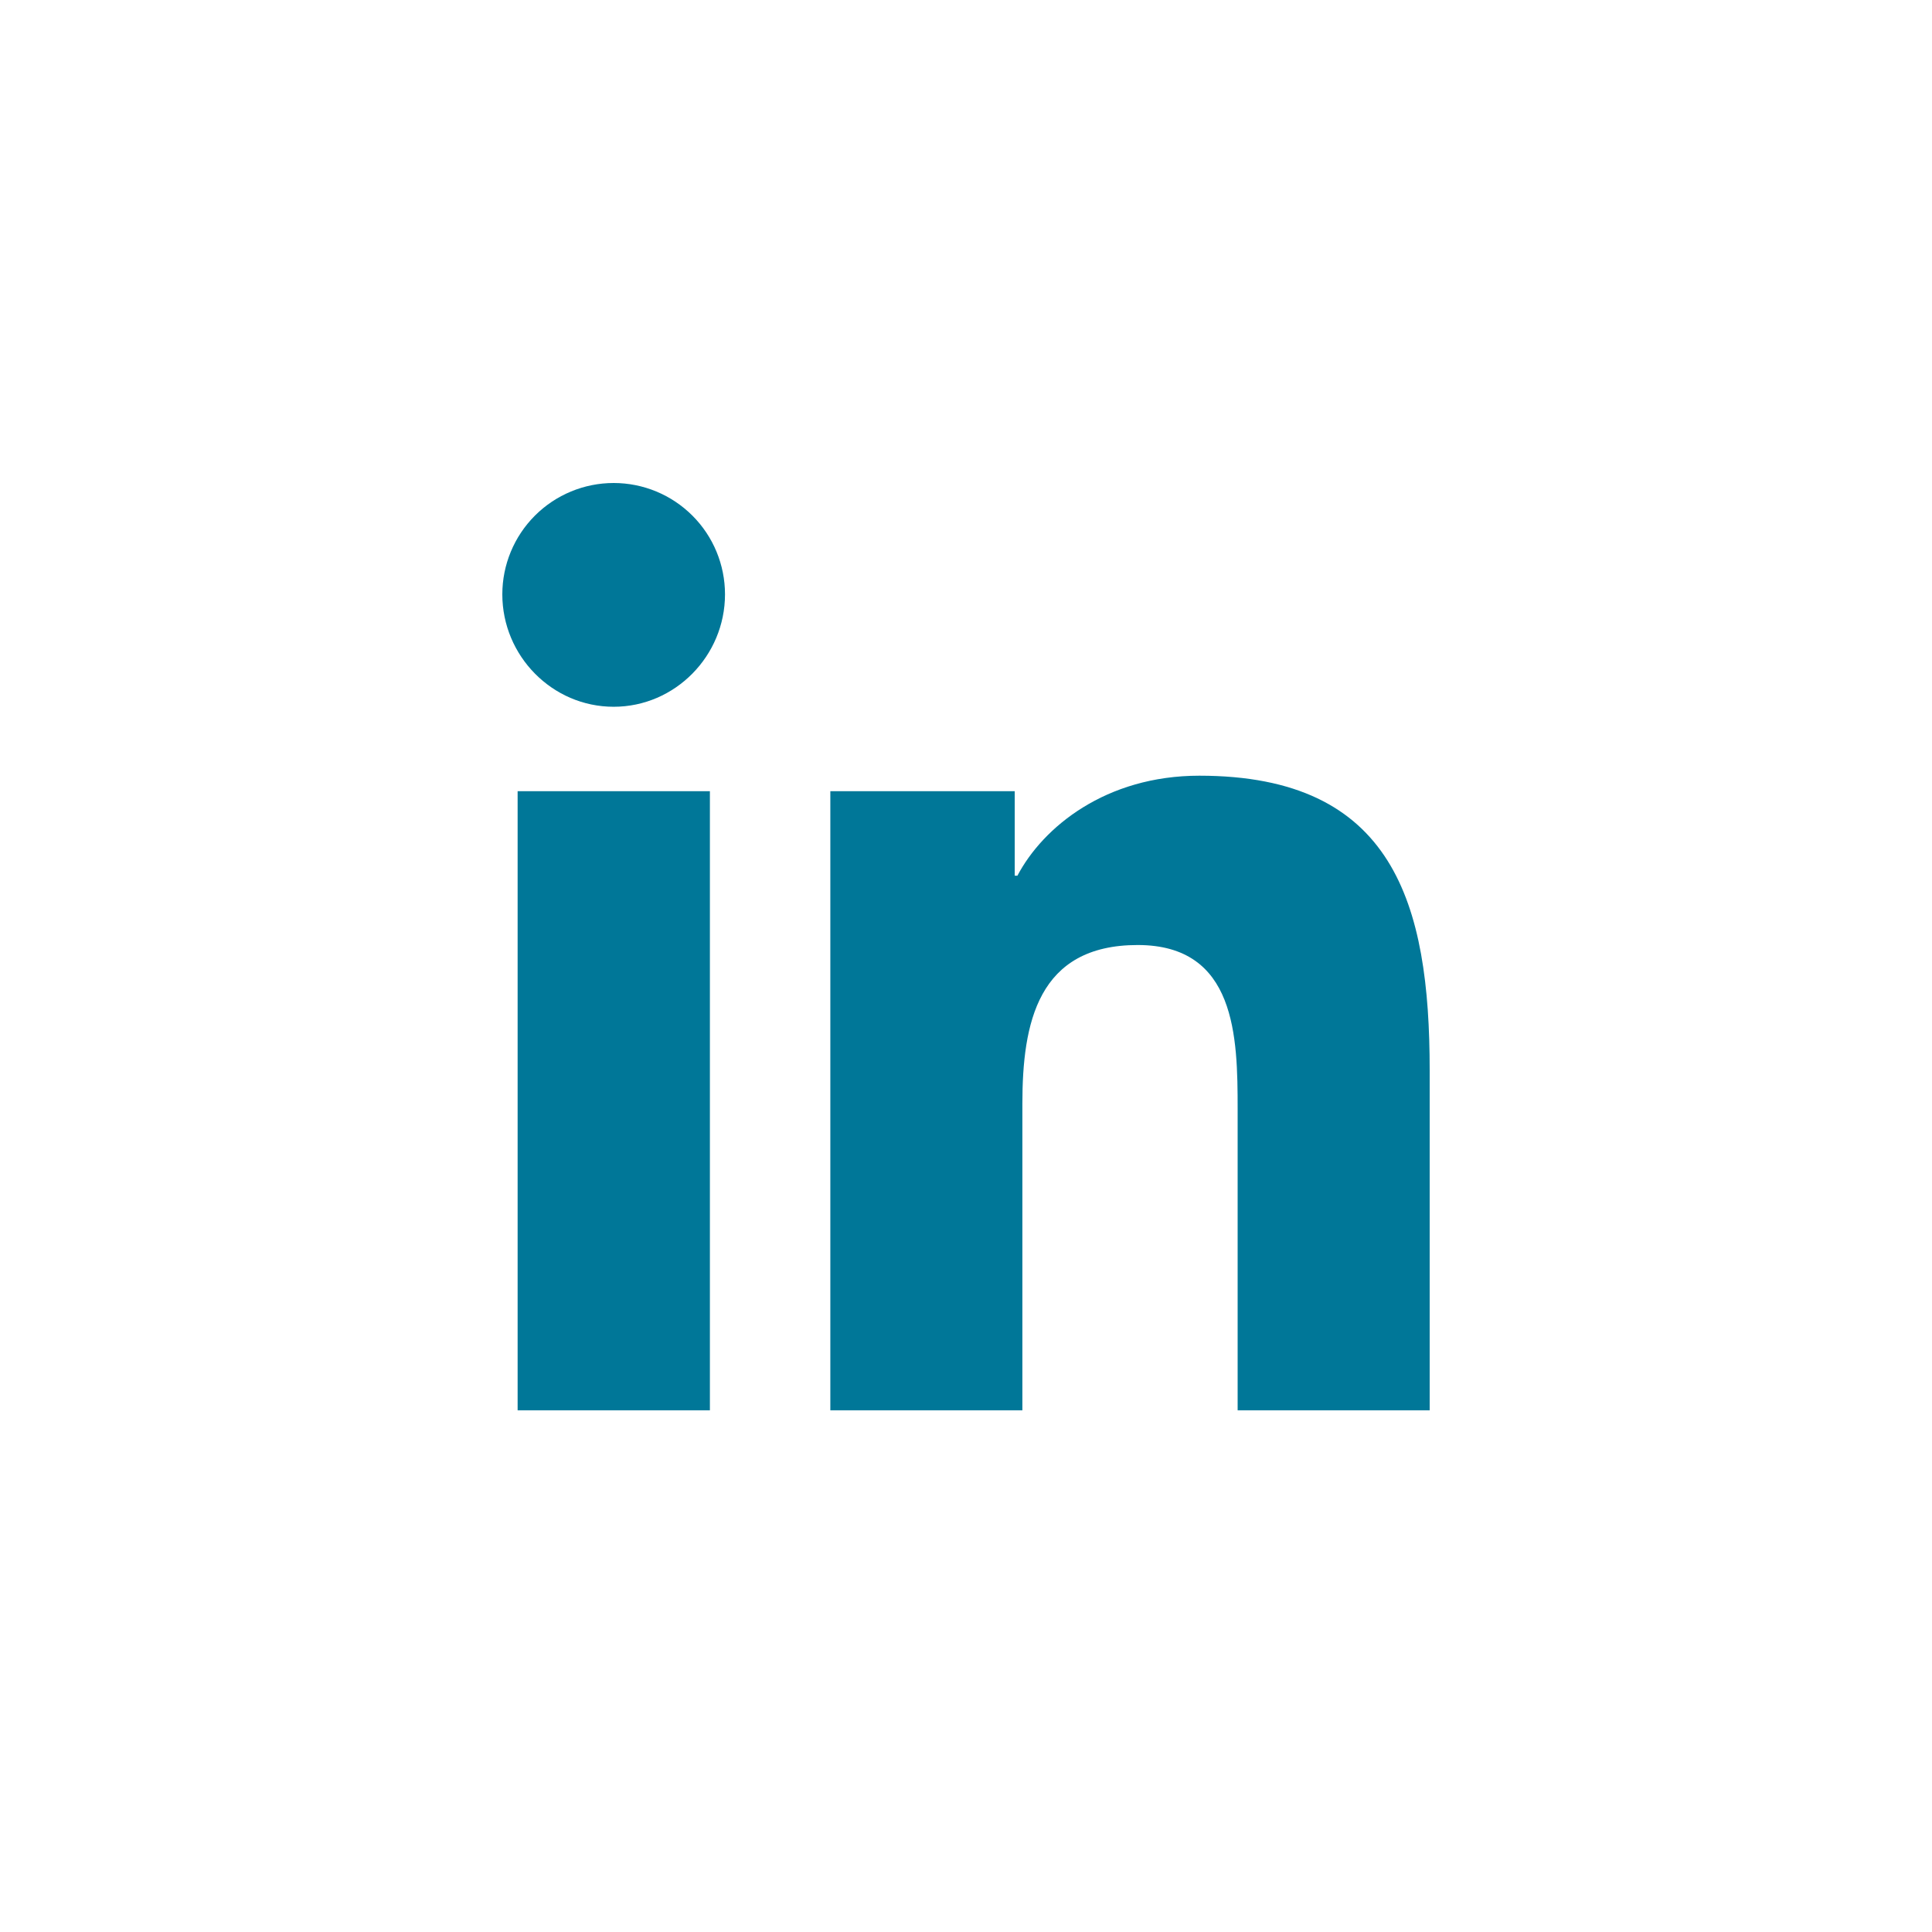 <?xml-stylesheet type="text/css" href="../../../styles/pages/landing.css" ?>
<svg width="50" height="50" viewBox="0 0 50 50" xmlns="http://www.w3.org/2000/svg">
<path fill="#007798" d="M18.372 36.499H13.396V20.476H18.372V36.499ZM15.882 18.291C14.29 18.291 13 16.973 13 15.382C13 14.617 13.304 13.884 13.844 13.344C14.384 12.804 15.117 12.5 15.882 12.5C16.646 12.5 17.379 12.804 17.919 13.344C18.46 13.884 18.763 14.617 18.763 15.382C18.763 16.973 17.472 18.291 15.882 18.291ZM36.995 36.499H32.03V28.7C32.03 26.84 31.992 24.457 29.443 24.457C26.856 24.457 26.459 26.476 26.459 28.566V36.499H21.489V20.476H26.261V22.662H26.331C26.995 21.403 28.618 20.075 31.039 20.075C36.074 20.075 37 23.39 37 27.698V36.499H36.995Z"/>
</svg>
